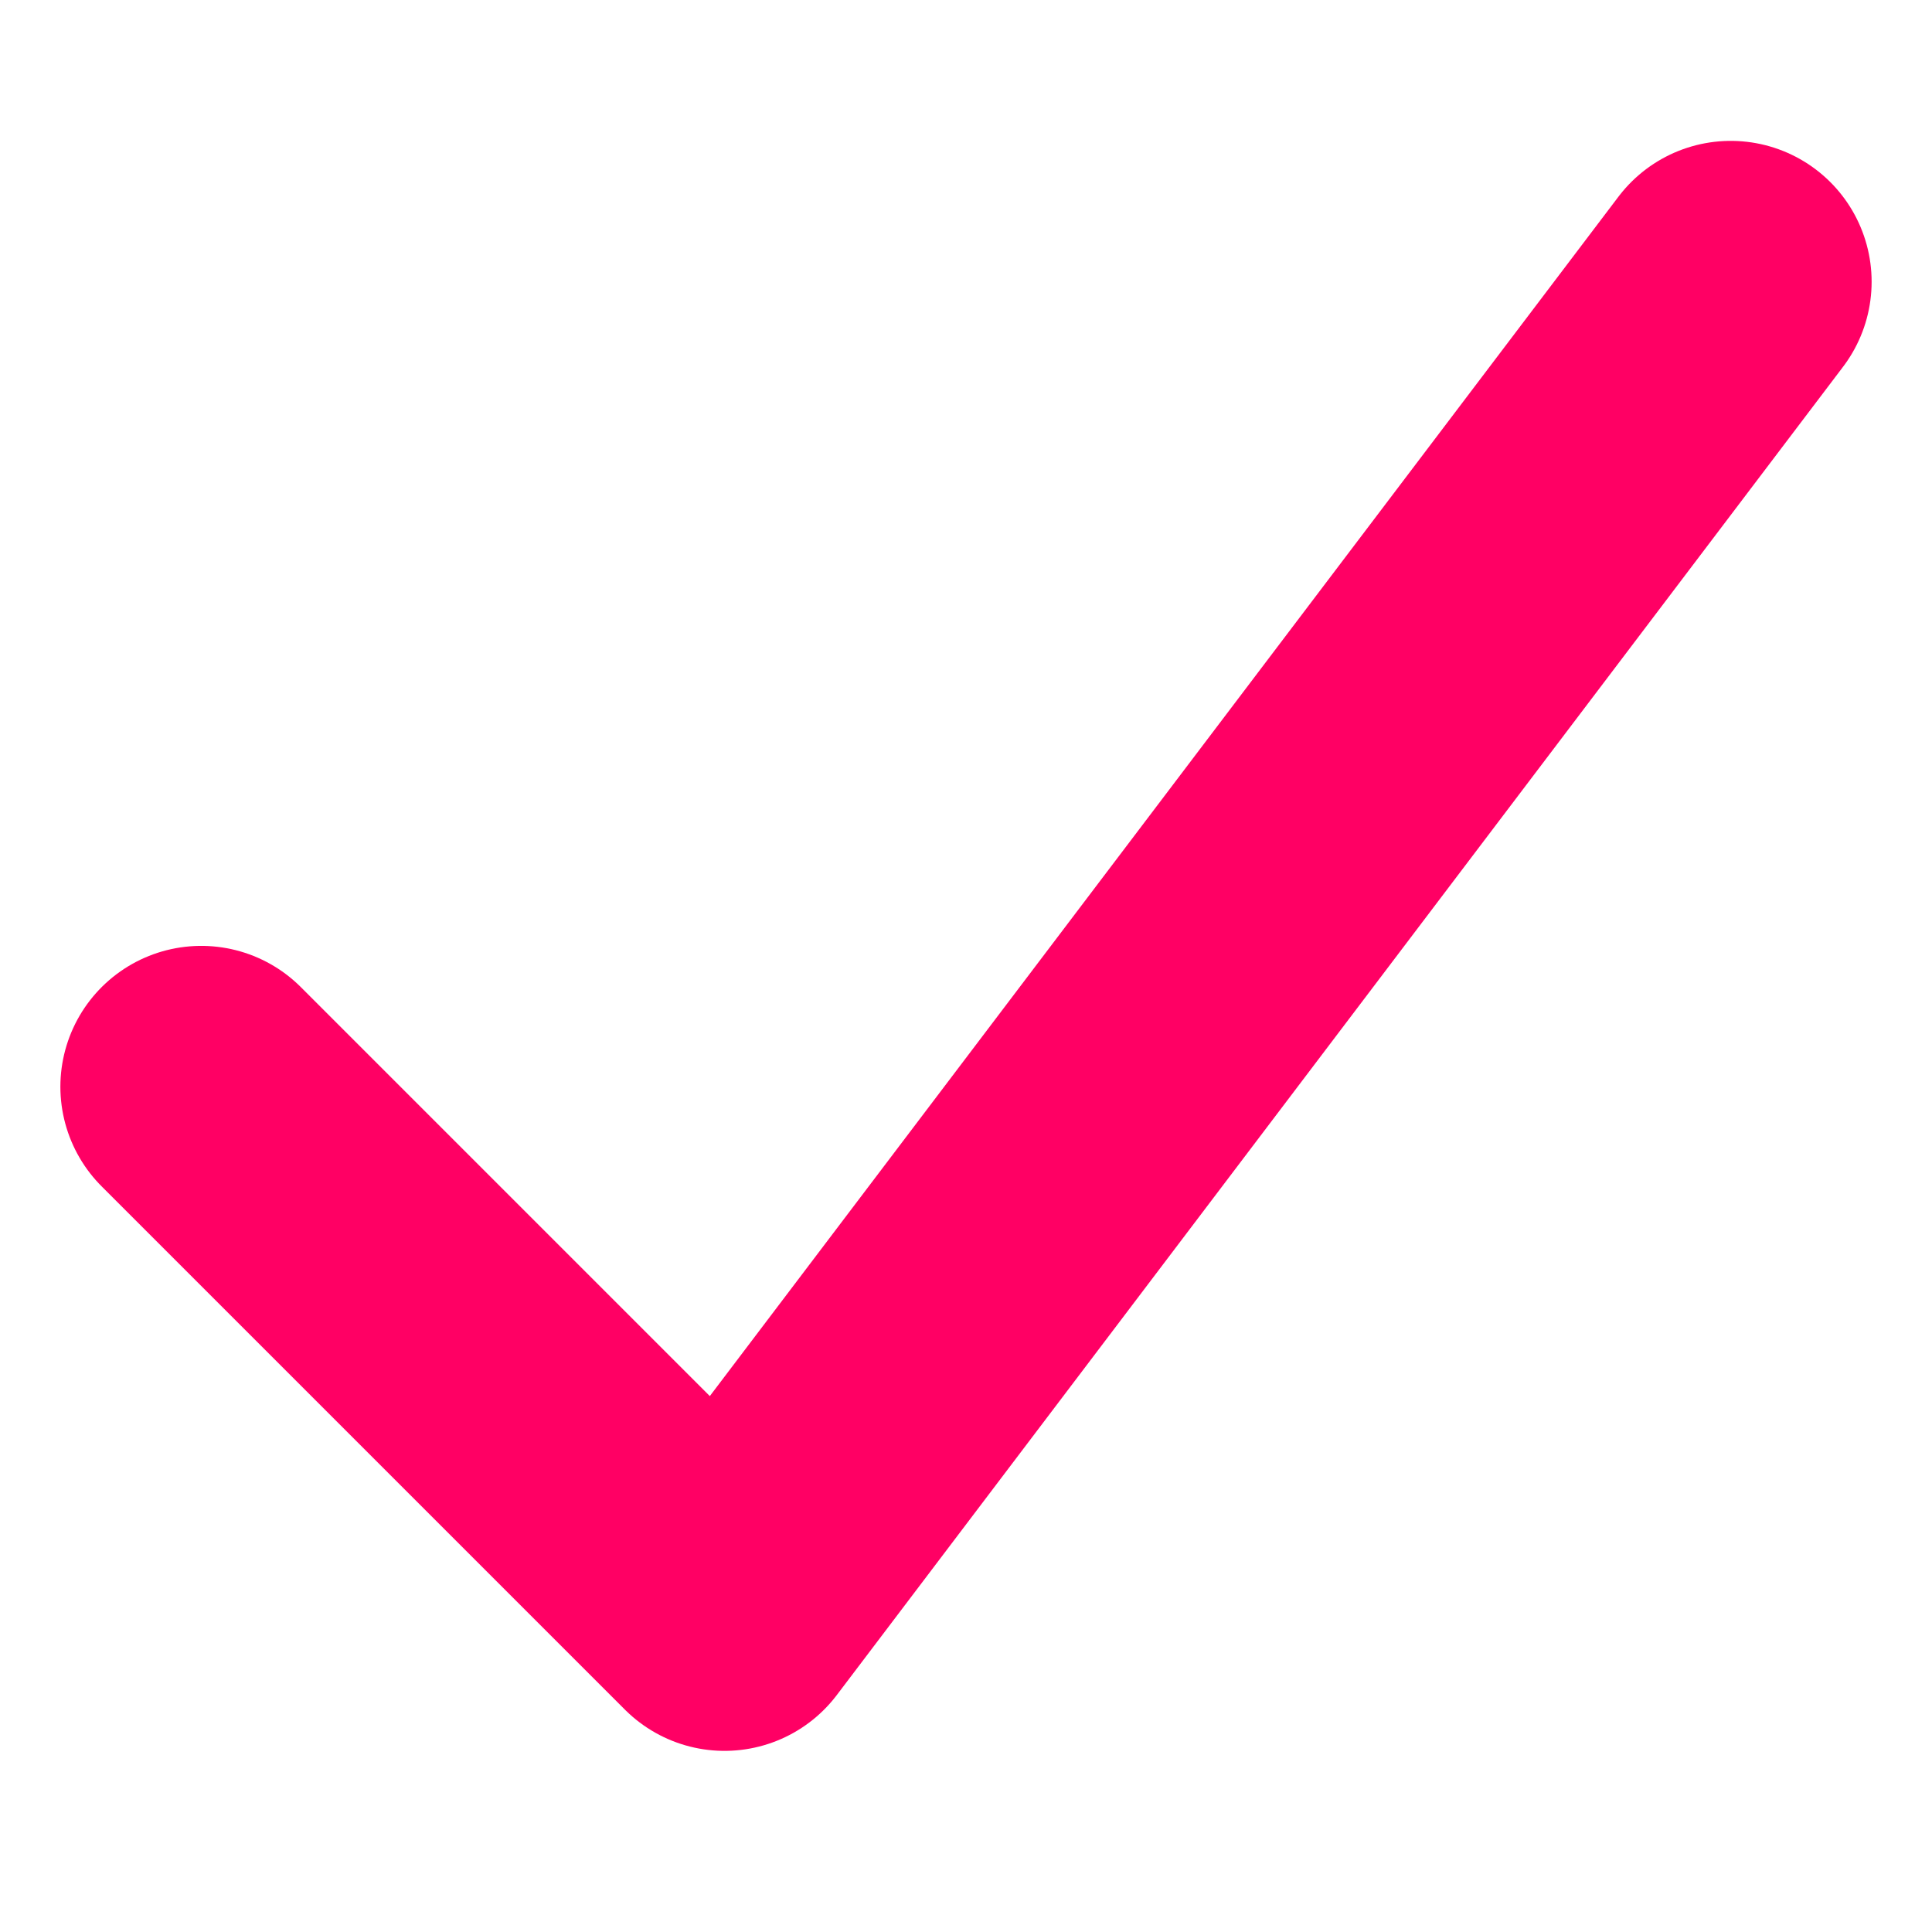 <!-- public/images/check-mark-pink.svg -->
<svg xmlns="http://www.w3.org/2000/svg" viewBox="0 0 24 24"
     fill="none" stroke="#ff0064" stroke-width="3.5"
     stroke-linecap="round" stroke-linejoin="round" shape-rendering="geometricPrecision">
  <path d="M2.5 13.5 L9 20 L21.5 3.5"/>
</svg>
